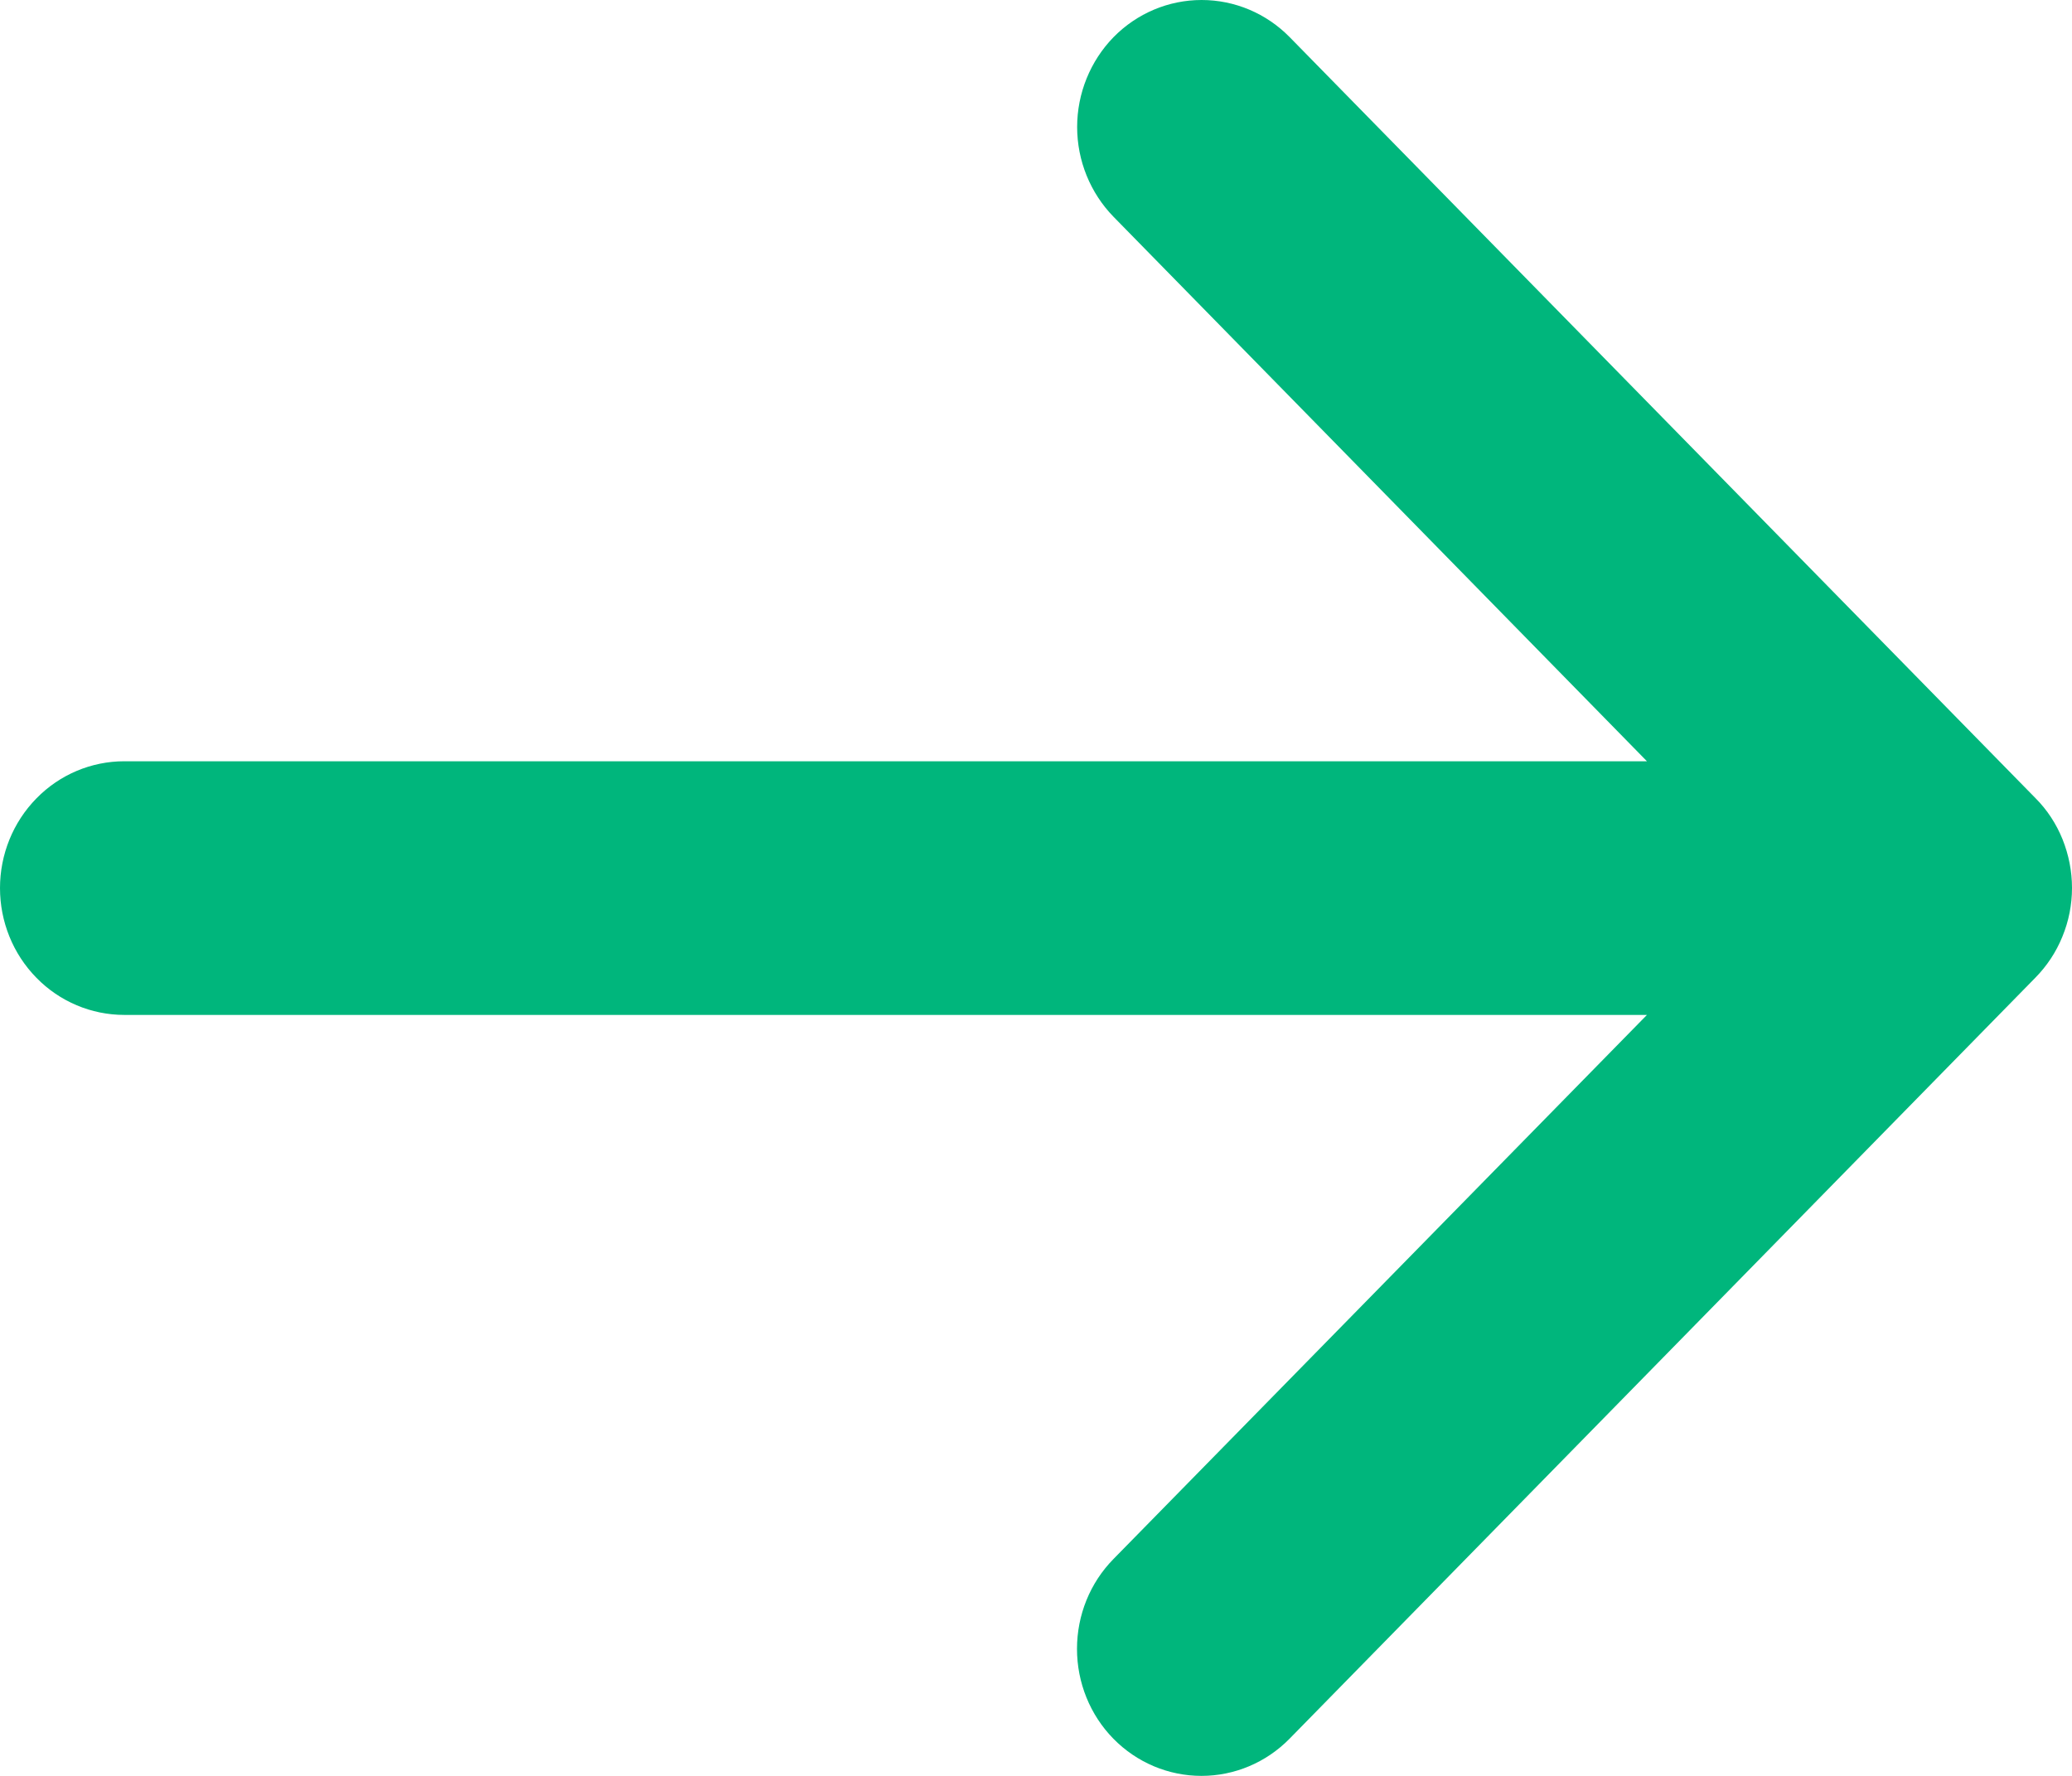 <svg width="14" height="12" viewBox="0 0 14 12" fill="none" xmlns="http://www.w3.org/2000/svg">
<path id="Vector" d="M13.752 6.607L8.713 11.749C8.555 11.91 8.341 12 8.118 12C7.895 12 7.681 11.91 7.523 11.749C7.365 11.588 7.277 11.369 7.277 11.142C7.277 10.914 7.365 10.696 7.523 10.535L11.128 6.858H0.84C0.617 6.858 0.403 6.768 0.246 6.607C0.088 6.446 0 6.228 0 6.001C0 5.774 0.088 5.556 0.246 5.395C0.403 5.234 0.617 5.144 0.84 5.144H11.128L7.524 1.465C7.367 1.304 7.278 1.086 7.278 0.858C7.278 0.631 7.367 0.412 7.524 0.251C7.682 0.09 7.896 2.39871e-09 8.119 0C8.342 -2.39871e-09 8.556 0.09 8.714 0.251L13.753 5.393C13.832 5.472 13.894 5.567 13.936 5.671C13.978 5.776 14 5.887 14 6C14 6.113 13.978 6.225 13.935 6.329C13.893 6.433 13.83 6.528 13.752 6.607Z" fill="#00B67C"/>
</svg>
